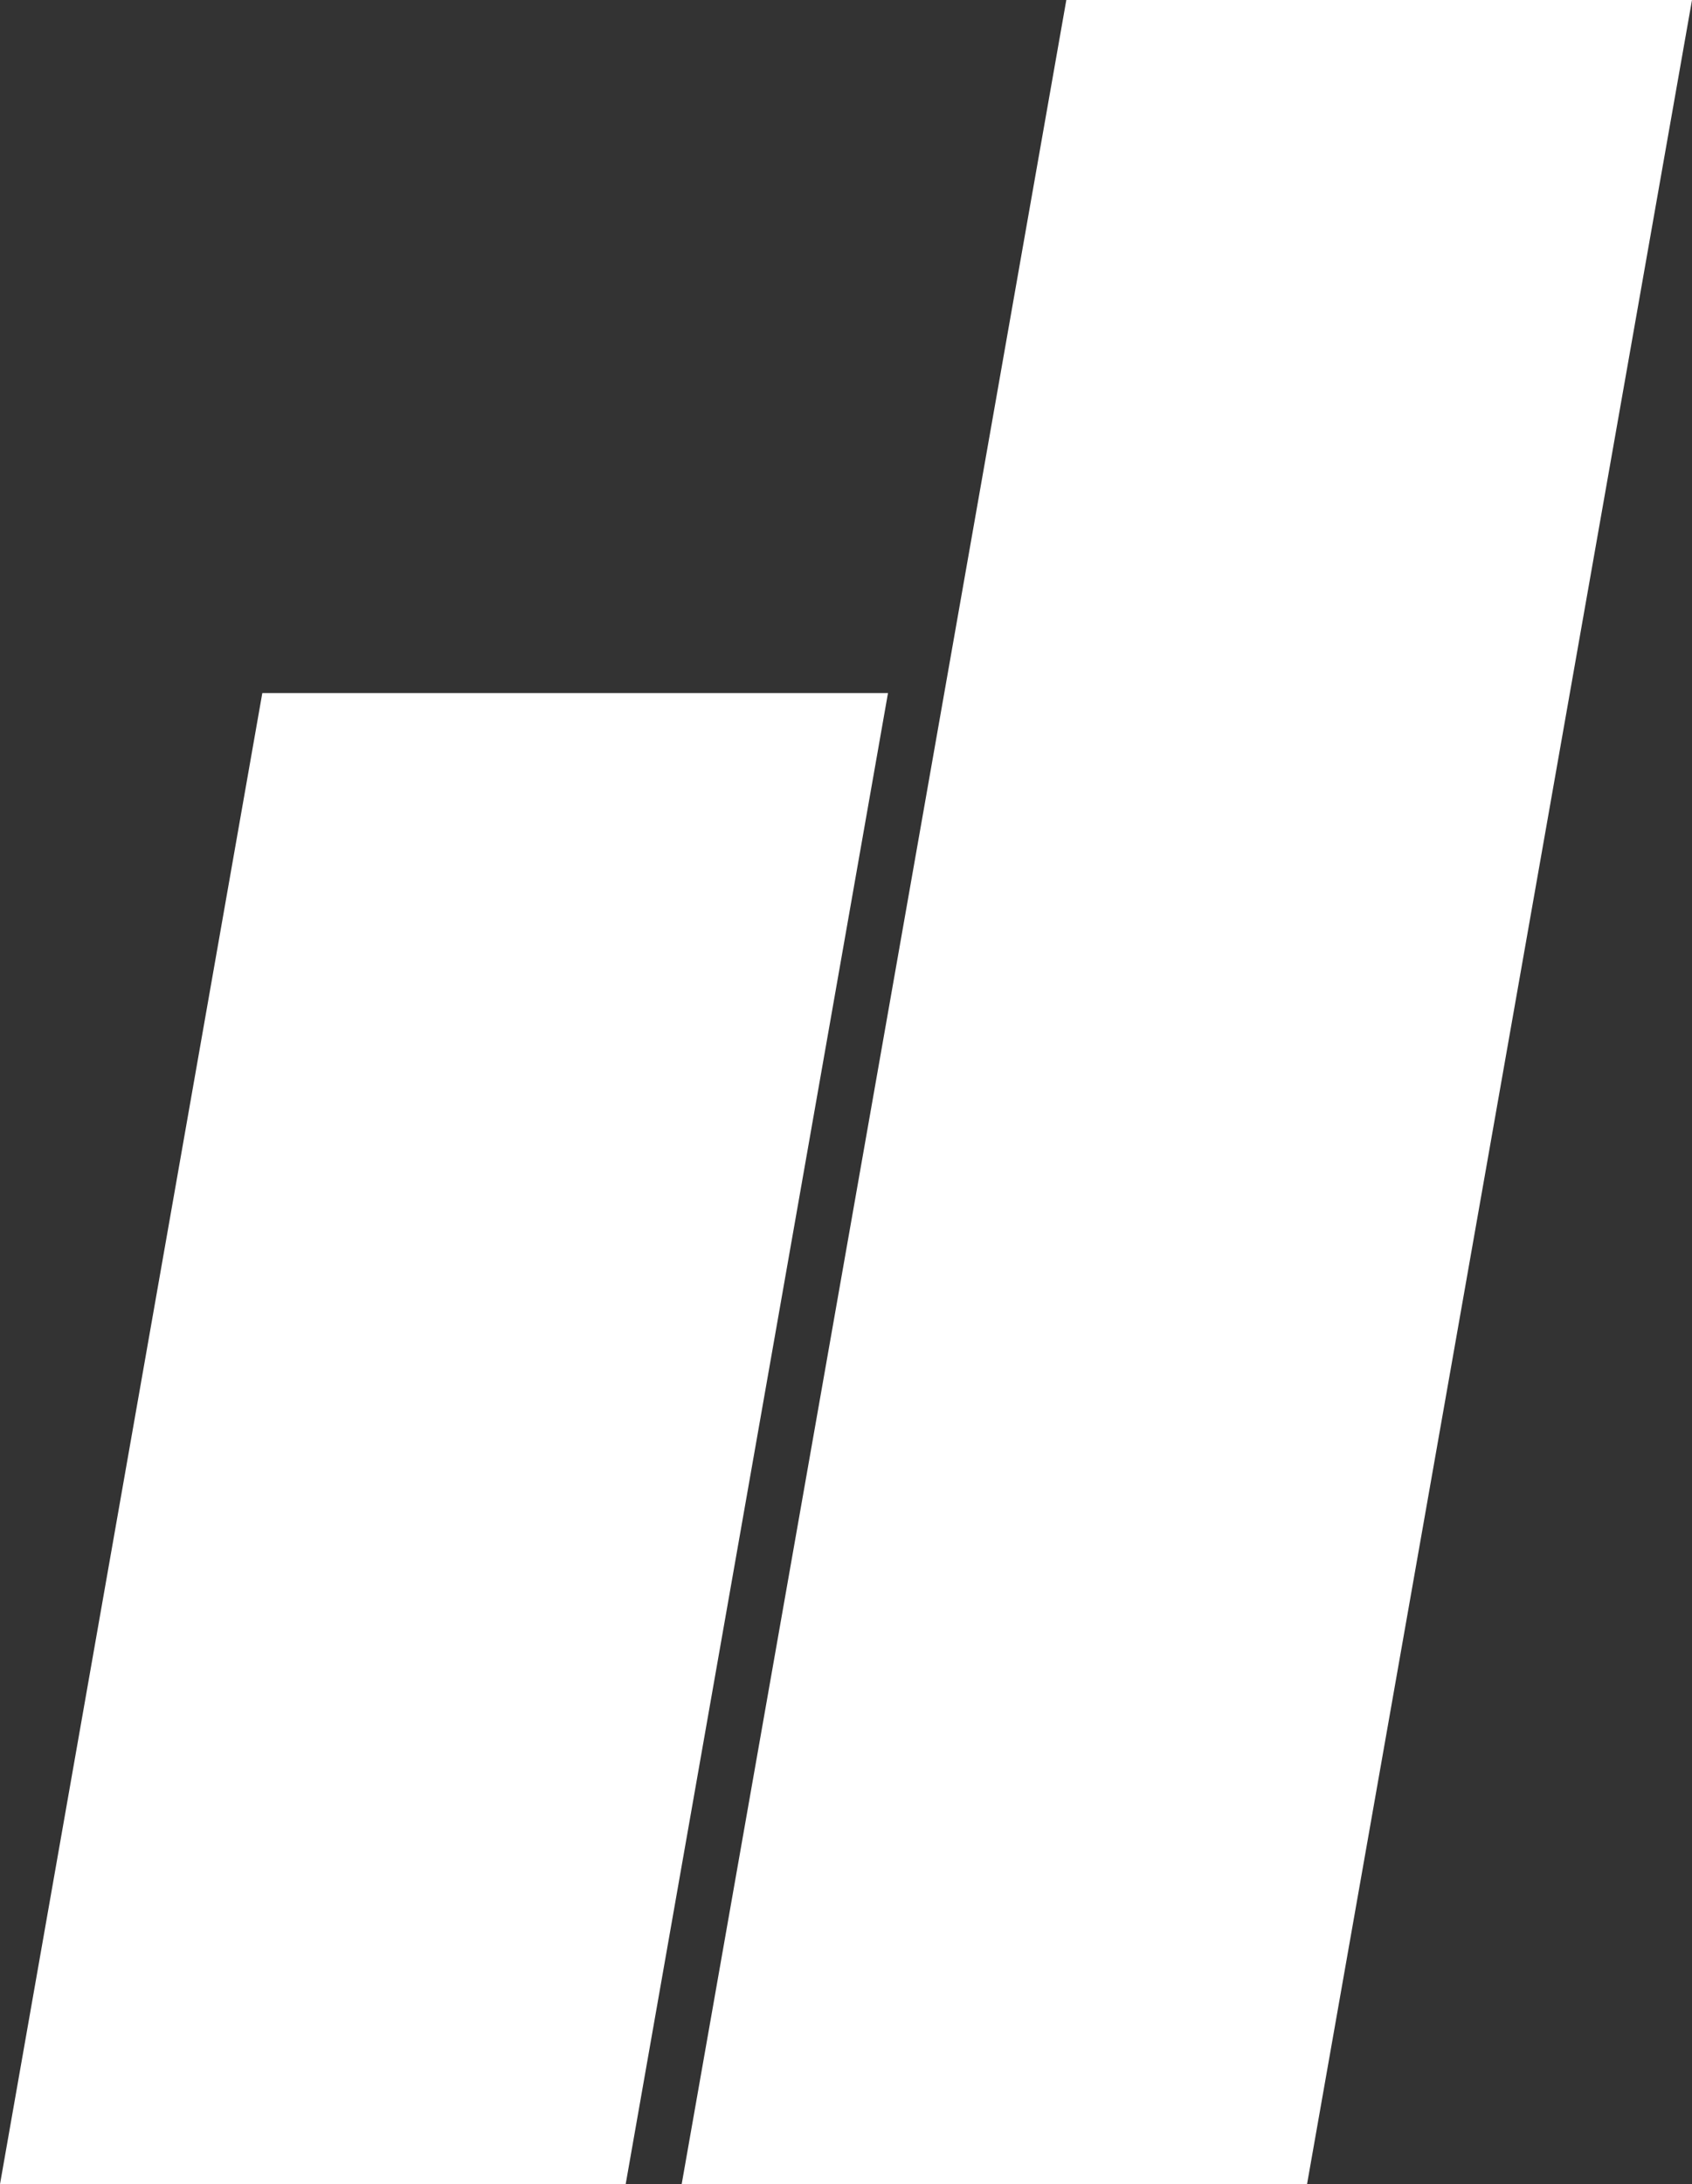 <svg id="Calque_1" data-name="Calque 1" xmlns="http://www.w3.org/2000/svg" viewBox="0 0 55.6 71.73"><rect x="0" y="0" width="55.6" height="71.73" fill="#333333" stroke="none"/><defs><style>.cls-1{fill:#fff;}</style></defs><title>metier 1</title><polygon class="cls-1" points="42.95 71.73 22.4 71.73 35.04 0 55.6 0 42.95 71.73"/><polygon class="cls-1" points="20.56 71.73 0 71.73 8.62 22.76 29.18 22.76 20.56 71.73"/></svg>